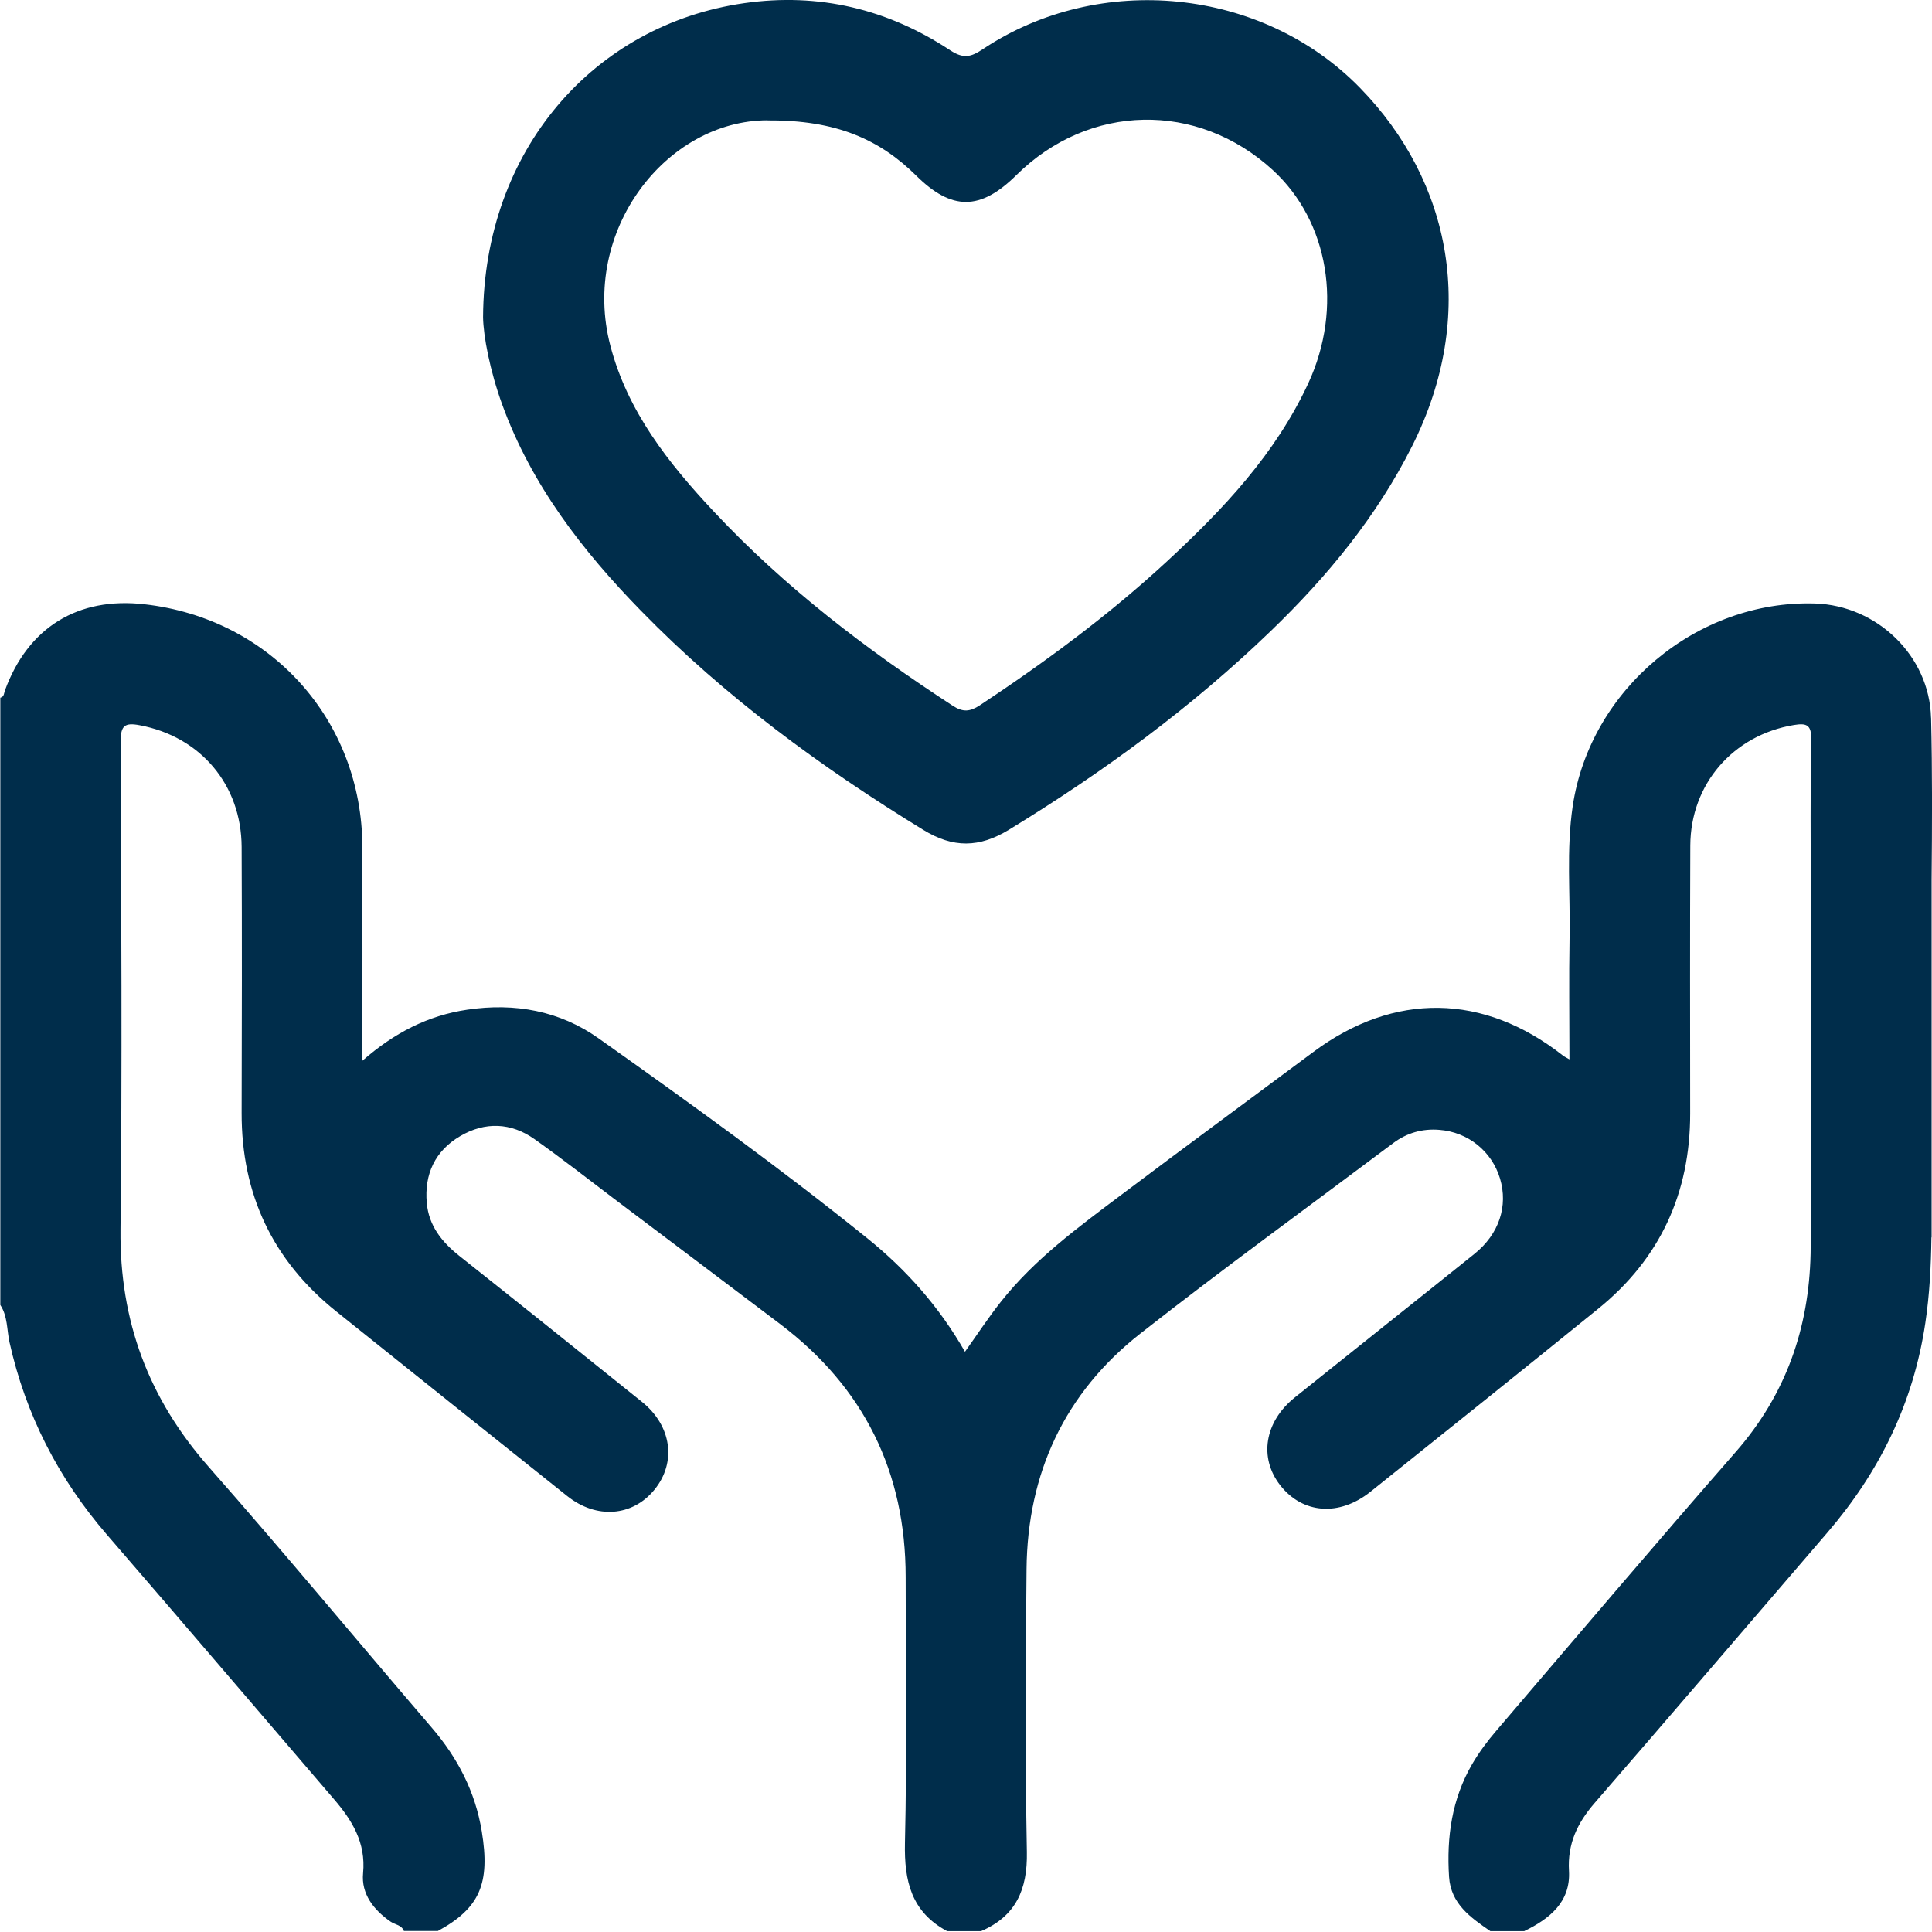 <svg width="30" height="30" viewBox="0 0 30 30" fill="none" xmlns="http://www.w3.org/2000/svg">
<path d="M7.501 4.926C7.514 2.325 9.226 0.382 11.556 0.049C12.717 -0.117 13.785 0.14 14.755 0.781C14.962 0.917 15.079 0.885 15.26 0.764C17.073 -0.445 19.601 -0.192 21.118 1.364C22.535 2.816 22.951 4.888 21.928 6.926C21.378 8.021 20.61 8.952 19.736 9.795C18.503 10.985 17.129 11.991 15.667 12.884C15.205 13.166 14.801 13.171 14.336 12.886C12.749 11.913 11.257 10.82 9.956 9.487C9.045 8.554 8.252 7.53 7.799 6.284C7.607 5.757 7.505 5.215 7.501 4.926ZM11.919 1.868C10.343 1.87 9.012 3.585 9.477 5.366C9.744 6.389 10.379 7.191 11.084 7.943C12.183 9.117 13.451 10.085 14.796 10.96C14.953 11.062 15.061 11.052 15.213 10.953C16.239 10.274 17.227 9.544 18.129 8.709C18.997 7.905 19.806 7.048 20.314 5.954C20.858 4.78 20.634 3.437 19.762 2.639C18.592 1.569 16.91 1.603 15.782 2.719C15.222 3.273 14.778 3.273 14.226 2.726C13.66 2.167 12.986 1.861 11.919 1.87V1.868Z" fill="#002D4B"/>
<path d="M29.985 11.145C29.961 10.183 29.147 9.402 28.184 9.371C26.354 9.314 24.691 10.704 24.421 12.517C24.32 13.197 24.385 13.881 24.372 14.563C24.361 15.183 24.37 15.803 24.37 16.45C24.314 16.418 24.29 16.407 24.27 16.391C23.038 15.422 21.647 15.402 20.396 16.333C19.403 17.072 18.405 17.806 17.416 18.55C16.746 19.054 16.065 19.551 15.539 20.217C15.349 20.457 15.18 20.715 14.984 20.99C14.583 20.29 14.074 19.717 13.47 19.23C12.118 18.14 10.709 17.125 9.293 16.122C8.691 15.696 7.995 15.568 7.257 15.678C6.645 15.768 6.122 16.038 5.627 16.471C5.627 15.329 5.63 14.239 5.627 13.149C5.62 11.181 4.201 9.604 2.242 9.383C1.208 9.265 0.434 9.744 0.077 10.72C0.061 10.764 0.066 10.82 0.005 10.834V20.264C0.12 20.439 0.105 20.647 0.147 20.84C0.397 21.966 0.906 22.957 1.659 23.829C2.838 25.193 4.008 26.566 5.182 27.933C5.468 28.266 5.683 28.611 5.638 29.087C5.607 29.408 5.801 29.657 6.066 29.84C6.135 29.887 6.237 29.891 6.272 29.985H6.799C7.452 29.628 7.614 29.248 7.481 28.437C7.38 27.822 7.108 27.298 6.705 26.828C5.548 25.48 4.416 24.111 3.242 22.779C2.306 21.717 1.857 20.513 1.871 19.096C1.899 16.568 1.882 14.04 1.874 11.512C1.873 11.269 1.936 11.217 2.167 11.261C3.11 11.437 3.748 12.183 3.752 13.152C3.758 14.528 3.756 15.905 3.752 17.281C3.749 18.543 4.233 19.571 5.218 20.361C6.413 21.319 7.609 22.274 8.807 23.23C9.26 23.592 9.821 23.55 10.162 23.132C10.508 22.708 10.431 22.139 9.967 21.767C9.024 21.009 8.08 20.253 7.132 19.501C6.861 19.286 6.659 19.034 6.627 18.68C6.587 18.231 6.757 17.87 7.145 17.642C7.531 17.415 7.935 17.429 8.302 17.69C8.724 17.989 9.131 18.308 9.543 18.62C10.4 19.266 11.257 19.911 12.113 20.559C13.415 21.544 14.063 22.855 14.063 24.488C14.062 25.864 14.084 27.241 14.052 28.617C14.039 29.21 14.152 29.69 14.707 29.987H15.234C15.775 29.754 15.956 29.34 15.945 28.759C15.918 27.296 15.925 25.831 15.94 24.367C15.954 22.875 16.533 21.629 17.708 20.707C18.997 19.696 20.324 18.733 21.634 17.75C21.846 17.591 22.087 17.523 22.348 17.544C22.796 17.578 23.165 17.877 23.292 18.3C23.42 18.727 23.279 19.162 22.894 19.471C21.967 20.216 21.034 20.955 20.105 21.7C19.634 22.079 19.546 22.637 19.88 23.064C20.226 23.506 20.794 23.552 21.279 23.165C22.46 22.221 23.64 21.276 24.815 20.324C25.779 19.544 26.246 18.525 26.245 17.288C26.244 15.901 26.241 14.516 26.247 13.13C26.251 12.173 26.915 11.414 27.855 11.258C28.045 11.227 28.128 11.248 28.125 11.477C28.116 12.018 28.114 12.558 28.116 13.098V19.214H28.118C28.117 19.299 28.117 19.383 28.115 19.468C28.09 20.628 27.73 21.657 26.954 22.544C25.702 23.976 24.471 25.427 23.235 26.874C23.096 27.036 22.966 27.21 22.859 27.394C22.544 27.935 22.461 28.529 22.501 29.145C22.529 29.564 22.836 29.776 23.142 29.987H23.668C24.062 29.795 24.39 29.535 24.363 29.052C24.338 28.627 24.495 28.305 24.763 27.995C25.972 26.602 27.169 25.199 28.372 23.802C29.186 22.856 29.713 21.783 29.897 20.54C29.963 20.099 29.985 19.656 29.991 19.214H29.994V13.663C30.002 12.824 30.006 11.984 29.986 11.146L29.985 11.145Z" fill="#002D4B"/>
</svg>
